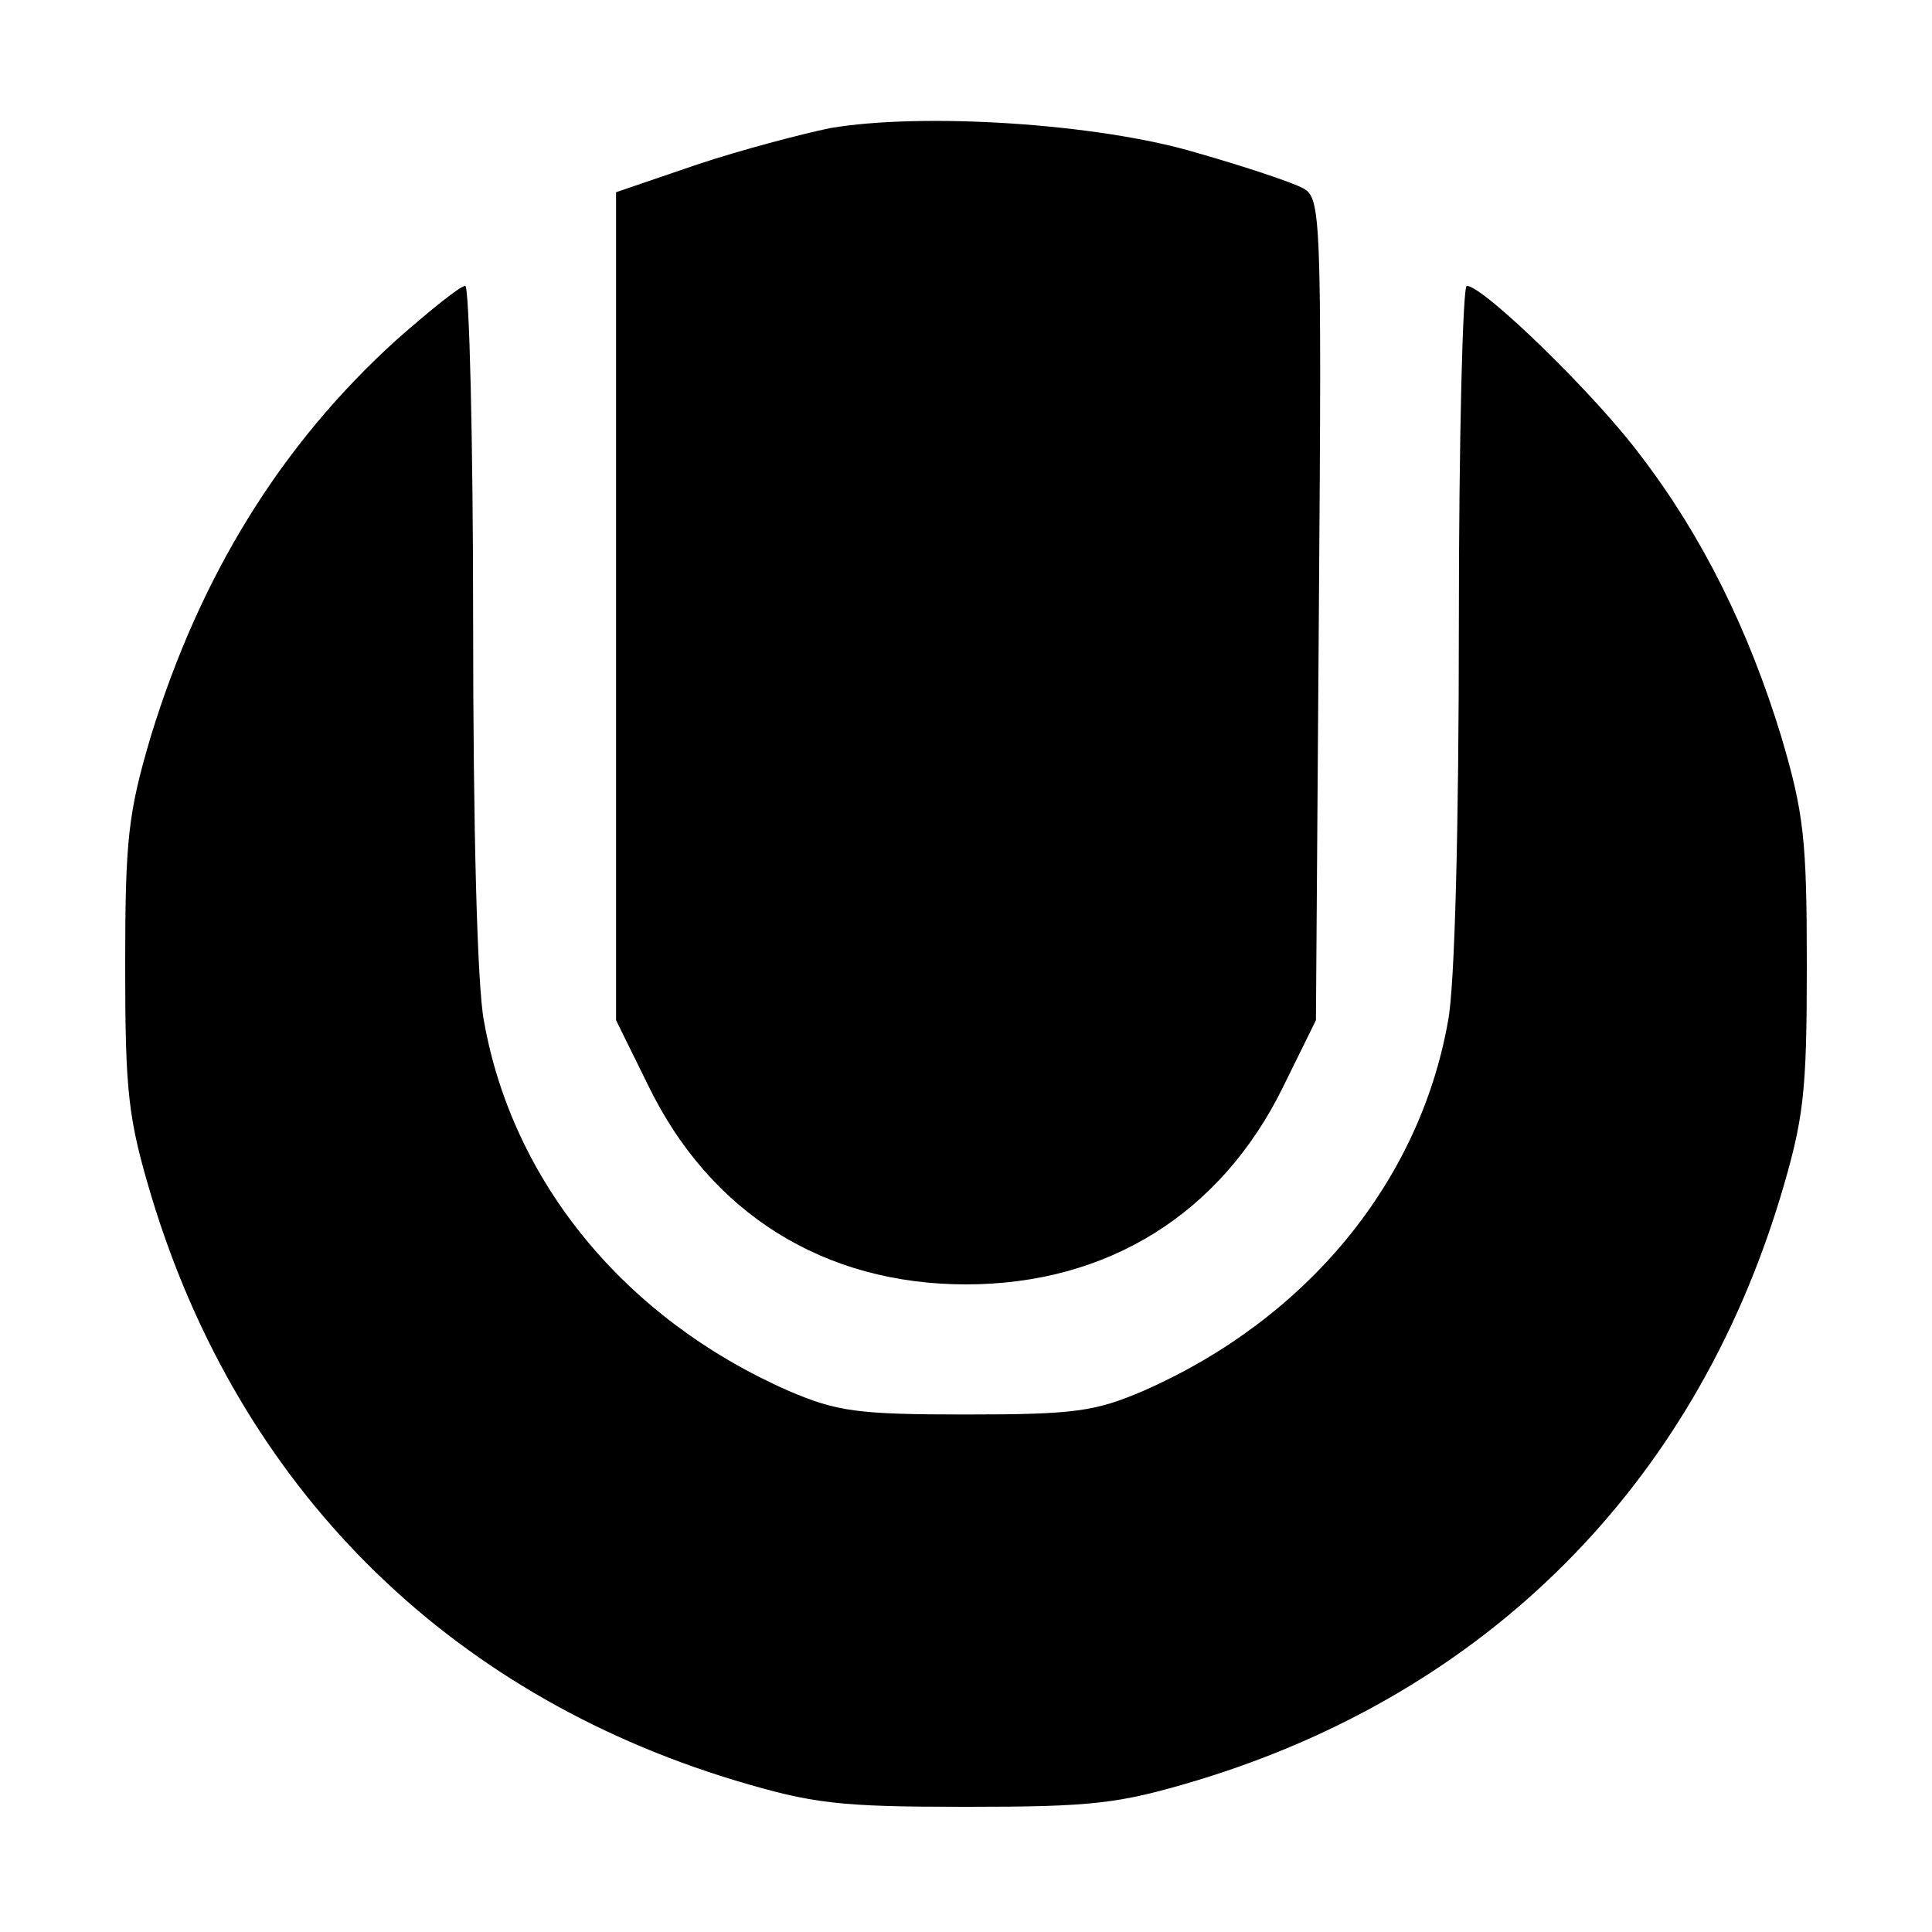 <?xml version="1.0" standalone="no"?>
<!DOCTYPE svg PUBLIC "-//W3C//DTD SVG 20010904//EN"
 "http://www.w3.org/TR/2001/REC-SVG-20010904/DTD/svg10.dtd">
<svg version="1.0" xmlns="http://www.w3.org/2000/svg"
 width="196pt" height="196pt" viewBox="0 0 196 196"
 preserveAspectRatio="xMidYMid meet">
<g transform="translate(0,196) scale(0.1,-0.1)"
fill="#000000" stroke="none">
<path d="M842 1830 c-29 -6 -90 -22 -135 -37 l-82 -28 0 -420 0 -420 33 -67
c63 -129 178 -201 322 -201 144 0 259 72 322 201 l33 67 3 417 c3 402 2 417
-16 427 -11 6 -59 22 -108 36 -100 30 -279 41 -372 25z"/>
<path d="M402 1615 c-117 -106 -199 -239 -249 -402 -23 -78 -26 -104 -26 -233
0 -129 3 -155 27 -235 89 -293 298 -502 591 -591 80 -24 106 -27 235 -27 129
0 155 3 235 27 293 89 502 298 591 591 24 80 27 106 27 235 0 129 -3 155 -26
233 -33 108 -80 203 -142 284 -45 61 -160 173 -177 173 -4 0 -8 -154 -8 -343
0 -202 -4 -368 -11 -403 -29 -163 -143 -302 -309 -375 -49 -21 -70 -24 -180
-24 -110 0 -131 3 -180 24 -166 73 -280 212 -309 375 -7 35 -11 201 -11 403 0
189 -4 343 -8 343 -5 0 -36 -25 -70 -55z"/>
</g>
</svg>

